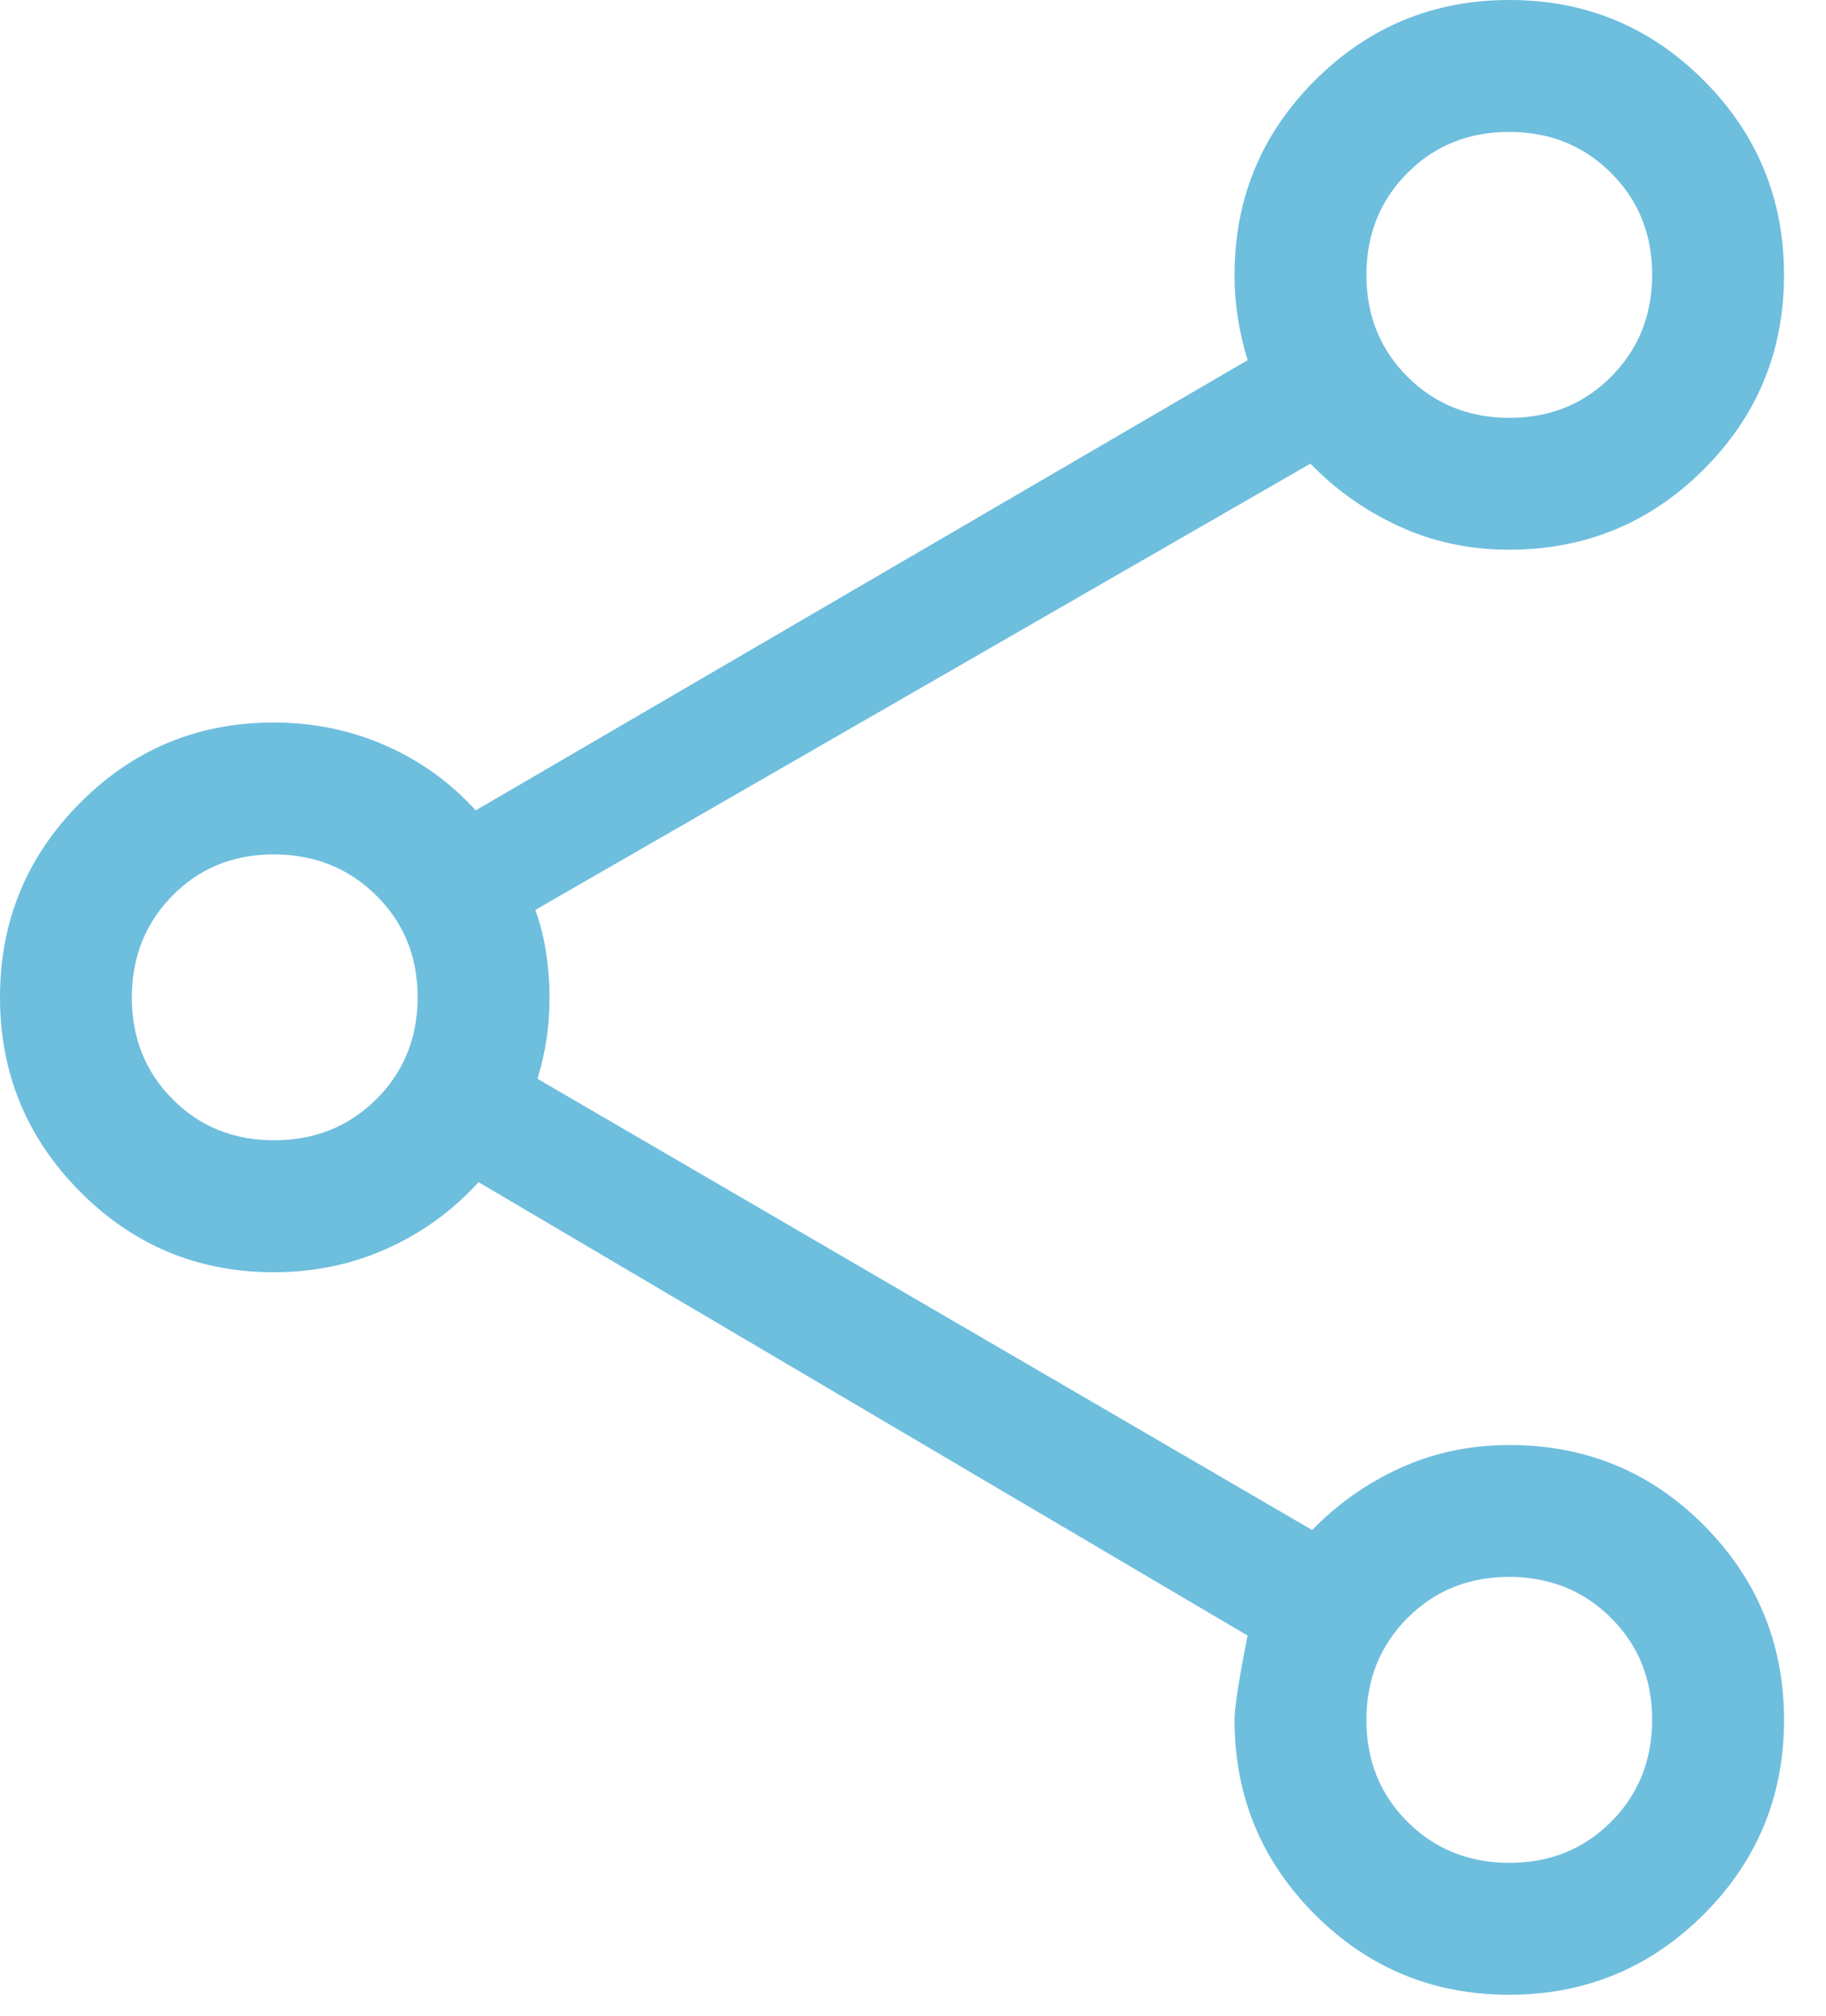 <svg xmlns="http://www.w3.org/2000/svg" width="29" height="32" viewBox="0 0 29 32" fill="none"><path d="M23.966 31.667C22.758 31.667 21.729 31.241 20.88 30.39C20.031 29.54 19.607 28.511 19.607 27.303C19.607 27.106 19.676 26.66 19.814 25.965L7.6 18.767C7.195 19.214 6.714 19.564 6.156 19.817C5.598 20.07 4.995 20.197 4.347 20.197C3.144 20.197 2.119 19.77 1.272 18.918C0.424 18.065 0 17.036 0 15.831C0 14.625 0.424 13.597 1.272 12.746C2.119 11.895 3.143 11.47 4.344 11.47C4.978 11.47 5.571 11.592 6.124 11.836C6.677 12.079 7.154 12.423 7.555 12.865L19.814 5.718C19.748 5.502 19.697 5.282 19.661 5.059C19.625 4.836 19.607 4.604 19.607 4.362C19.607 3.156 20.032 2.127 20.884 1.276C21.736 0.425 22.765 0 23.974 0C25.182 0 26.211 0.426 27.06 1.278C27.909 2.129 28.333 3.159 28.333 4.367C28.333 5.575 27.908 6.604 27.057 7.453C26.206 8.302 25.176 8.727 23.967 8.727C23.341 8.727 22.76 8.603 22.222 8.356C21.684 8.109 21.214 7.777 20.812 7.36L8.502 14.445C8.58 14.661 8.637 14.886 8.672 15.121C8.709 15.355 8.727 15.59 8.727 15.825C8.727 16.06 8.712 16.281 8.681 16.489C8.651 16.697 8.603 16.91 8.536 17.126L20.84 24.29C21.244 23.873 21.712 23.544 22.245 23.302C22.777 23.061 23.354 22.94 23.973 22.94C25.188 22.94 26.218 23.366 27.064 24.218C27.91 25.069 28.333 26.099 28.333 27.307C28.333 28.515 27.907 29.544 27.056 30.393C26.204 31.242 25.175 31.667 23.966 31.667ZM23.973 29.573C24.617 29.573 25.155 29.355 25.589 28.92C26.022 28.484 26.239 27.944 26.239 27.3C26.239 26.657 26.021 26.118 25.586 25.685C25.151 25.251 24.611 25.034 23.967 25.034C23.323 25.034 22.785 25.252 22.351 25.688C21.918 26.123 21.701 26.662 21.701 27.306C21.701 27.95 21.919 28.489 22.354 28.922C22.789 29.356 23.329 29.573 23.973 29.573ZM4.35 18.102C4.998 18.102 5.541 17.885 5.978 17.449C6.414 17.014 6.633 16.474 6.633 15.83C6.633 15.187 6.413 14.648 5.975 14.215C5.536 13.781 4.993 13.564 4.345 13.564C3.705 13.564 3.17 13.782 2.74 14.217C2.309 14.653 2.094 15.192 2.094 15.836C2.094 16.48 2.31 17.018 2.743 17.452C3.175 17.886 3.711 18.102 4.35 18.102ZM23.973 6.633C24.617 6.633 25.155 6.415 25.589 5.979C26.022 5.544 26.239 5.004 26.239 4.36C26.239 3.717 26.021 3.178 25.586 2.745C25.151 2.311 24.611 2.094 23.967 2.094C23.323 2.094 22.785 2.312 22.351 2.747C21.918 3.183 21.701 3.722 21.701 4.366C21.701 5.01 21.919 5.548 22.354 5.982C22.789 6.416 23.329 6.633 23.973 6.633Z" fill="#6EBEDE"></path></svg>